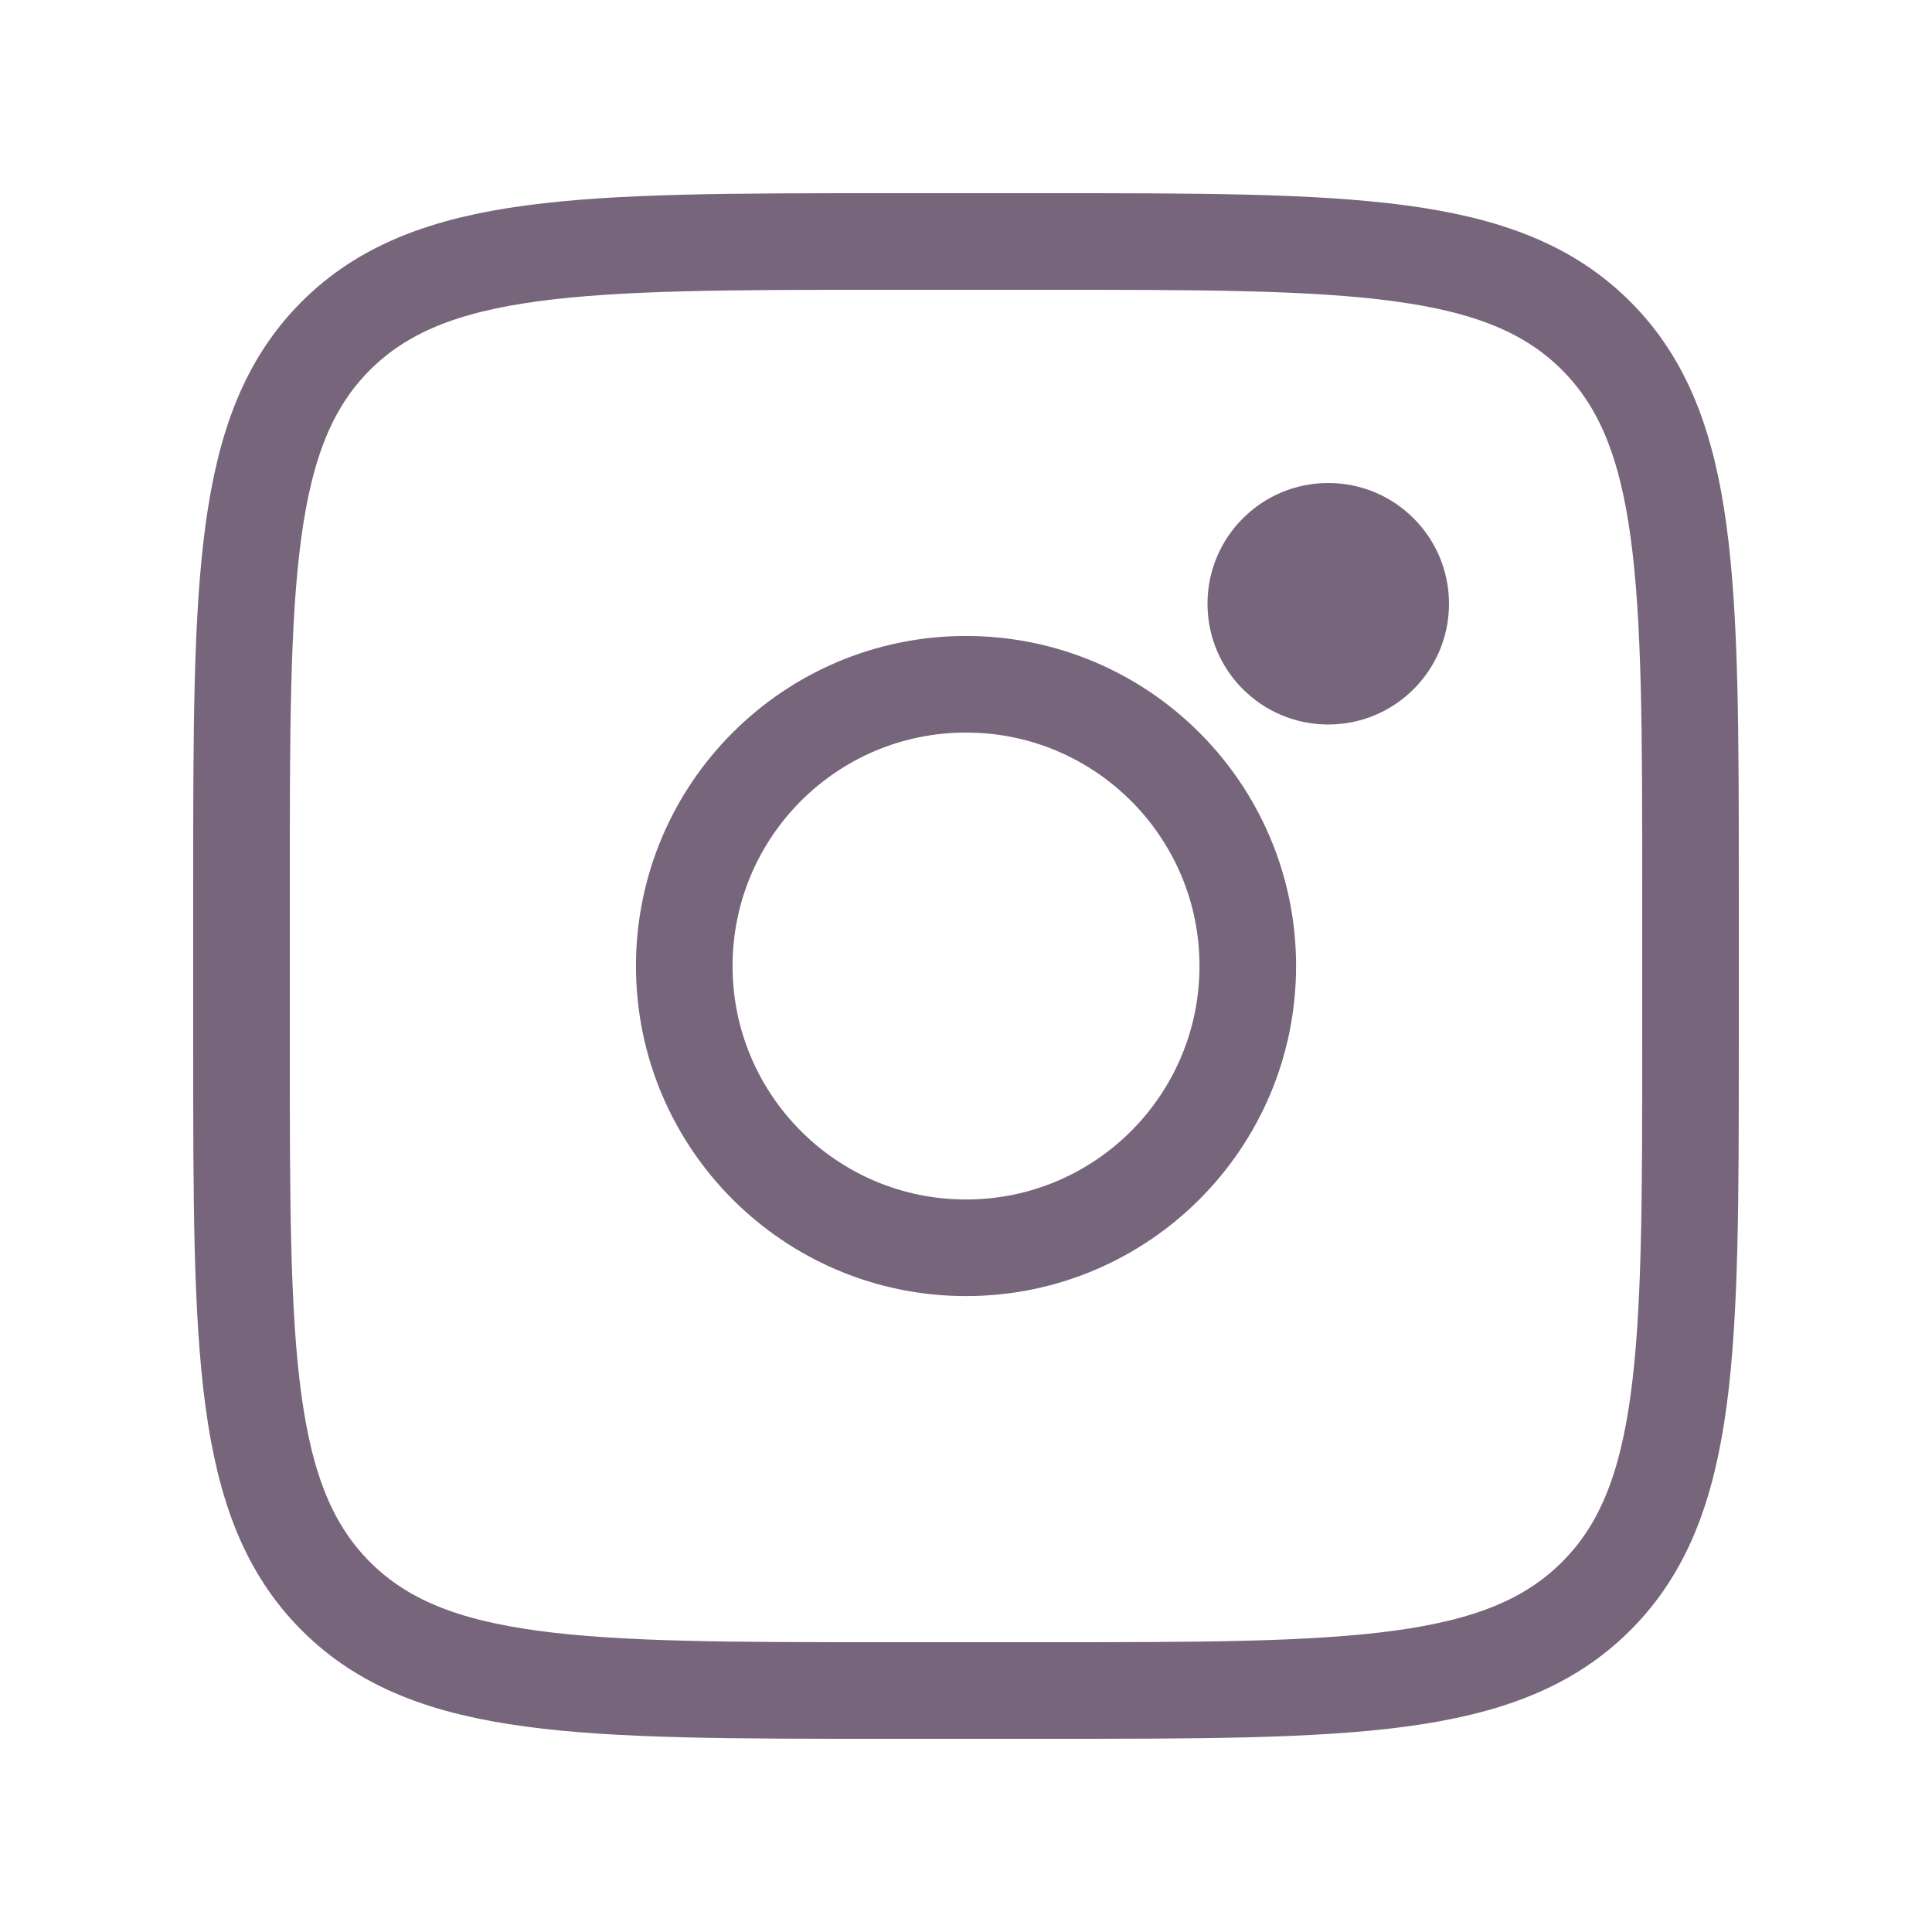 <svg xmlns="http://www.w3.org/2000/svg" width="40" height="40" viewBox="0 0 40 40" fill="none"><path d="M5 18.333C5 12.048 5 8.905 6.953 6.953C8.907 5.002 12.048 5 18.333 5H21.667C27.952 5 31.095 5 33.047 6.953C34.998 8.907 35 12.048 35 18.333V21.667C35 27.952 35 31.095 33.047 33.047C31.093 34.998 27.952 35 21.667 35H18.333C12.048 35 8.905 35 6.953 33.047C5.002 31.093 5 27.952 5 21.667V18.333Z" stroke="#77657B" stroke-width="2"></path><path d="M27.5 15C28.881 15 30 13.881 30 12.5C30 11.119 28.881 10 27.5 10C26.119 10 25 11.119 25 12.5C25 13.881 26.119 15 27.5 15Z" fill="#77657B"></path><path d="M20 25.834C23.222 25.834 25.834 23.222 25.834 20C25.834 16.779 23.222 14.167 20 14.167C16.779 14.167 14.167 16.779 14.167 20C14.167 23.222 16.779 25.834 20 25.834Z" stroke="#77657B" stroke-width="2"></path></svg>